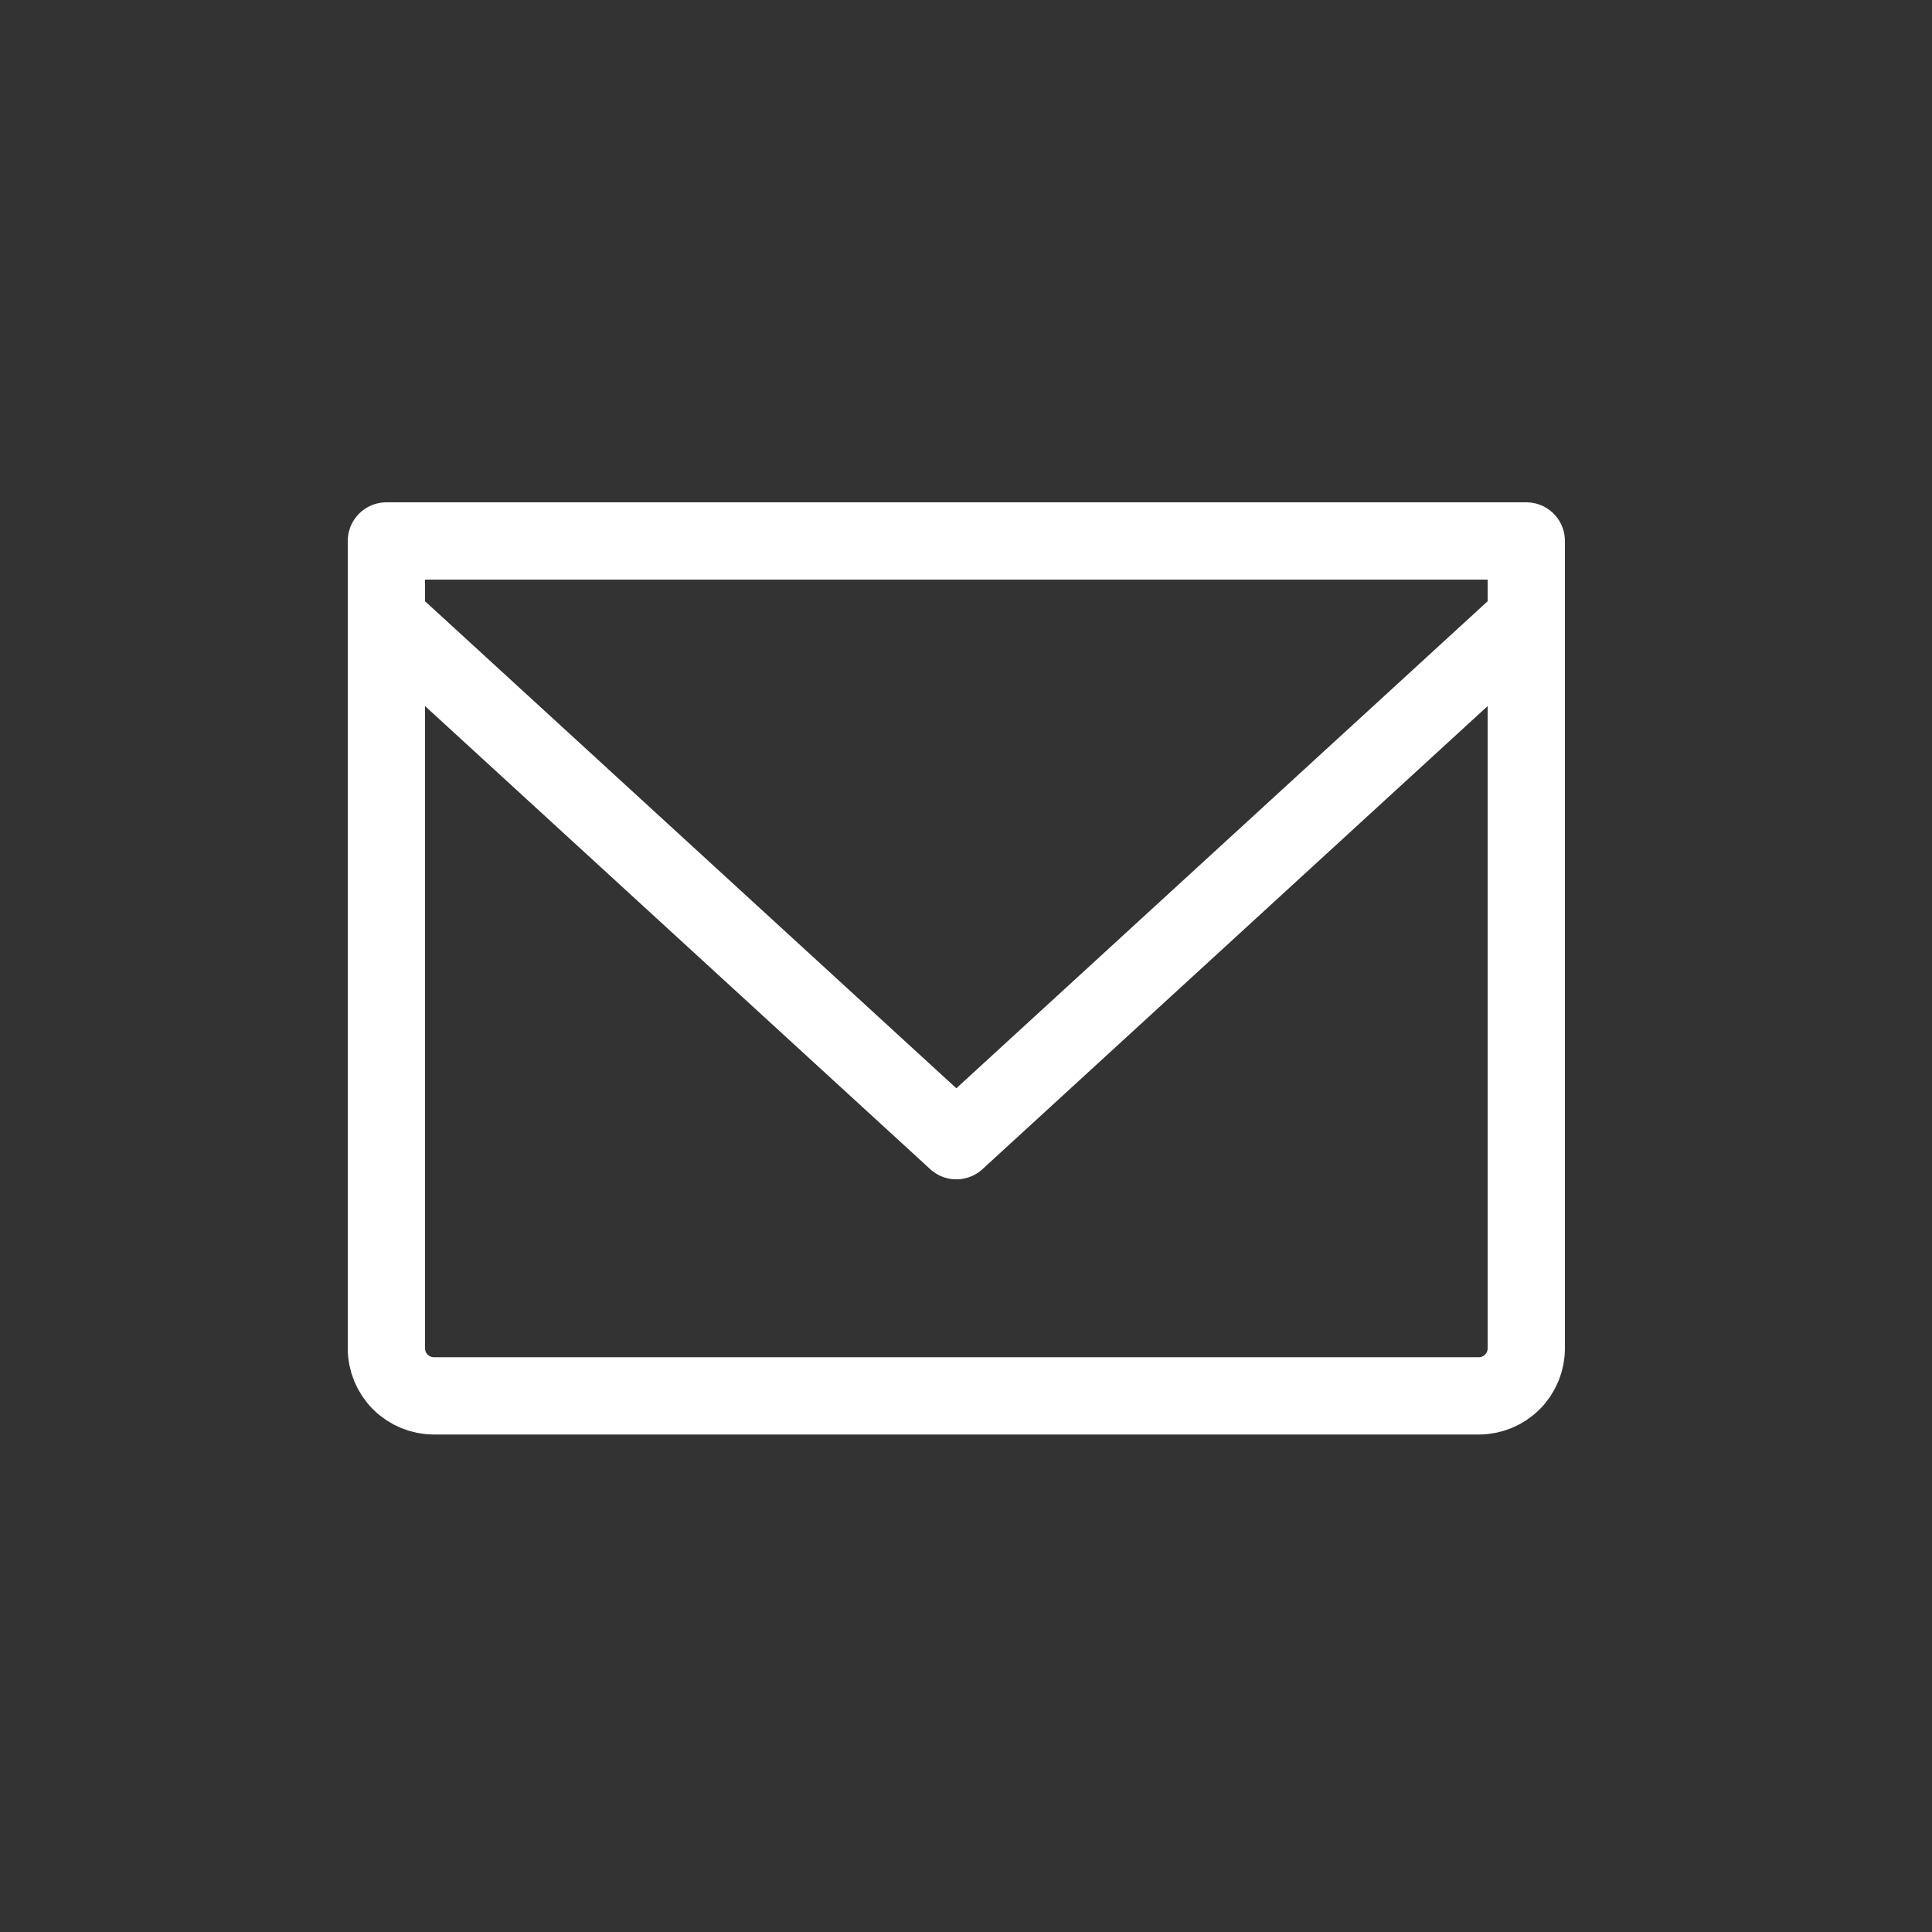 <?xml version="1.0" encoding="UTF-8"?> <svg xmlns="http://www.w3.org/2000/svg" width="50" height="50" viewBox="0 0 50 50" fill="none"><rect x="0" y="0" width="50" height="50" fill="#333333" stroke="none"/> <path d="M10 14H39.5V34.896C39.5 35.222 39.37 35.535 39.14 35.765C38.91 35.995 38.597 36.125 38.271 36.125H11.229C10.903 36.125 10.591 35.995 10.36 35.765C10.13 35.535 10 35.222 10 34.896V14Z" stroke="white" stroke-width="2" stroke-linecap="round" stroke-linejoin="round"></path> <path d="M39.5 16L24.75 29.521L10 16" stroke="white" stroke-width="2" stroke-linecap="round" stroke-linejoin="round"></path> </svg> 